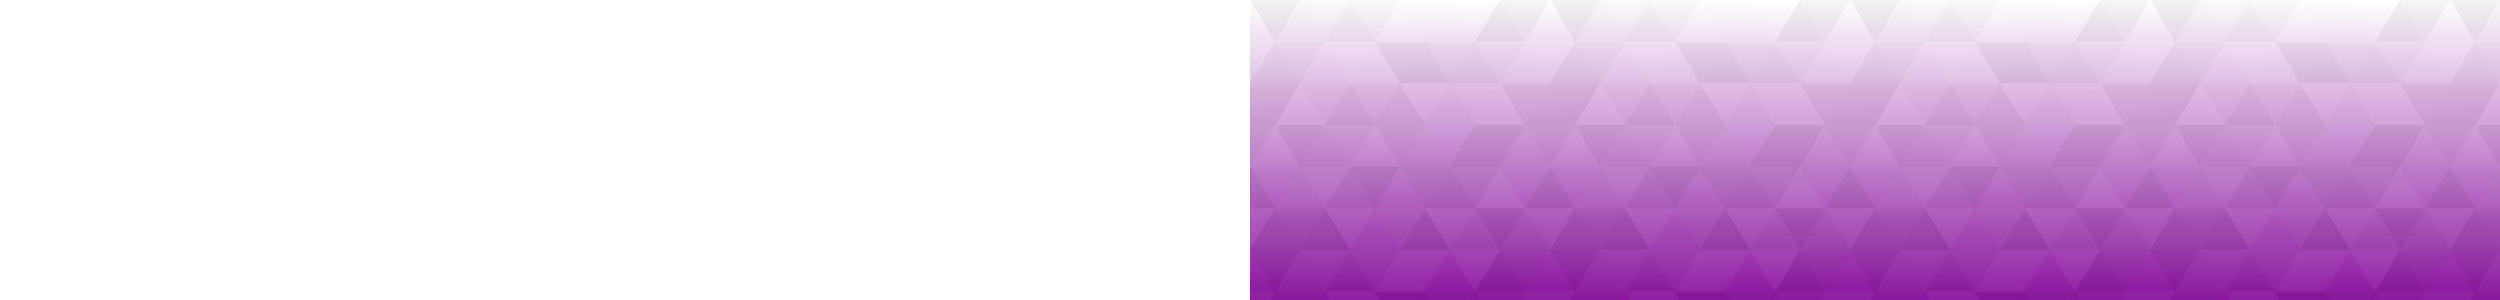 <?xml version="1.0" encoding="UTF-8"?>
<svg xmlns="http://www.w3.org/2000/svg" width="100%" height="300px">
  <rect fill="#FFFFFF" width="540" height="450"></rect>
  <defs>
    <linearGradient id="a" gradientUnits="userSpaceOnUse" x1="0" x2="0" y1="0" y2="100%" gradientTransform="rotate(0,960,472)">
      <stop offset="0" stop-color="#FFFFFF"></stop>
      <stop offset="1" stop-color="#8b14a0"></stop>
    </linearGradient>
    <pattern patternUnits="userSpaceOnUse" id="b" width="300" height="250" x="0" y="0" viewBox="0 0 1080 900">
      <g fill-opacity="0.05">
        <polygon fill="#444" points="90 150 0 300 180 300"></polygon>
        <polygon points="90 150 180 0 0 0"></polygon>
        <polygon fill="#AAA" points="270 150 360 0 180 0"></polygon>
        <polygon fill="#DDD" points="450 150 360 300 540 300"></polygon>
        <polygon fill="#999" points="450 150 540 0 360 0"></polygon>
        <polygon points="630 150 540 300 720 300"></polygon>
        <polygon fill="#DDD" points="630 150 720 0 540 0"></polygon>
        <polygon fill="#444" points="810 150 720 300 900 300"></polygon>
        <polygon fill="#FFF" points="810 150 900 0 720 0"></polygon>
        <polygon fill="#DDD" points="990 150 900 300 1080 300"></polygon>
        <polygon fill="#444" points="990 150 1080 0 900 0"></polygon>
        <polygon fill="#DDD" points="90 450 0 600 180 600"></polygon>
        <polygon points="90 450 180 300 0 300"></polygon>
        <polygon fill="#666" points="270 450 180 600 360 600"></polygon>
        <polygon fill="#AAA" points="270 450 360 300 180 300"></polygon>
        <polygon fill="#DDD" points="450 450 360 600 540 600"></polygon>
        <polygon fill="#999" points="450 450 540 300 360 300"></polygon>
        <polygon fill="#999" points="630 450 540 600 720 600"></polygon>
        <polygon fill="#FFF" points="630 450 720 300 540 300"></polygon>
        <polygon points="810 450 720 600 900 600"></polygon>
        <polygon fill="#DDD" points="810 450 900 300 720 300"></polygon>
        <polygon fill="#AAA" points="990 450 900 600 1080 600"></polygon>
        <polygon fill="#444" points="990 450 1080 300 900 300"></polygon>
        <polygon fill="#222" points="90 750 0 900 180 900"></polygon>
        <polygon points="270 750 180 900 360 900"></polygon>
        <polygon fill="#DDD" points="270 750 360 600 180 600"></polygon>
        <polygon points="450 750 540 600 360 600"></polygon>
        <polygon points="630 750 540 900 720 900"></polygon>
        <polygon fill="#444" points="630 750 720 600 540 600"></polygon>
        <polygon fill="#AAA" points="810 750 720 900 900 900"></polygon>
        <polygon fill="#666" points="810 750 900 600 720 600"></polygon>
        <polygon fill="#999" points="990 750 900 900 1080 900"></polygon>
        <polygon fill="#999" points="180 0 90 150 270 150"></polygon>
        <polygon fill="#444" points="360 0 270 150 450 150"></polygon>
        <polygon fill="#FFF" points="540 0 450 150 630 150"></polygon>
        <polygon points="900 0 810 150 990 150"></polygon>
        <polygon fill="#222" points="0 300 -90 450 90 450"></polygon>
        <polygon fill="#FFF" points="0 300 90 150 -90 150"></polygon>
        <polygon fill="#FFF" points="180 300 90 450 270 450"></polygon>
        <polygon fill="#666" points="180 300 270 150 90 150"></polygon>
        <polygon fill="#222" points="360 300 270 450 450 450"></polygon>
        <polygon fill="#FFF" points="360 300 450 150 270 150"></polygon>
        <polygon fill="#444" points="540 300 450 450 630 450"></polygon>
        <polygon fill="#222" points="540 300 630 150 450 150"></polygon>
        <polygon fill="#AAA" points="720 300 630 450 810 450"></polygon>
        <polygon fill="#666" points="720 300 810 150 630 150"></polygon>
        <polygon fill="#FFF" points="900 300 810 450 990 450"></polygon>
        <polygon fill="#999" points="900 300 990 150 810 150"></polygon>
        <polygon points="0 600 -90 750 90 750"></polygon>
        <polygon fill="#666" points="0 600 90 450 -90 450"></polygon>
        <polygon fill="#AAA" points="180 600 90 750 270 750"></polygon>
        <polygon fill="#444" points="180 600 270 450 90 450"></polygon>
        <polygon fill="#444" points="360 600 270 750 450 750"></polygon>
        <polygon fill="#999" points="360 600 450 450 270 450"></polygon>
        <polygon fill="#666" points="540 600 630 450 450 450"></polygon>
        <polygon fill="#222" points="720 600 630 750 810 750"></polygon>
        <polygon fill="#FFF" points="900 600 810 750 990 750"></polygon>
        <polygon fill="#222" points="900 600 990 450 810 450"></polygon>
        <polygon fill="#DDD" points="0 900 90 750 -90 750"></polygon>
        <polygon fill="#444" points="180 900 270 750 90 750"></polygon>
        <polygon fill="#FFF" points="360 900 450 750 270 750"></polygon>
        <polygon fill="#AAA" points="540 900 630 750 450 750"></polygon>
        <polygon fill="#FFF" points="720 900 810 750 630 750"></polygon>
        <polygon fill="#222" points="900 900 990 750 810 750"></polygon>
        <polygon fill="#222" points="1080 300 990 450 1170 450"></polygon>
        <polygon fill="#FFF" points="1080 300 1170 150 990 150"></polygon>
        <polygon points="1080 600 990 750 1170 750"></polygon>
        <polygon fill="#666" points="1080 600 1170 450 990 450"></polygon>
        <polygon fill="#DDD" points="1080 900 1170 750 990 750"></polygon>
      </g>
    </pattern>
  </defs>
  <rect x="0" y="0" fill="url(#a)" width="100%" height="100%"></rect>
  <rect x="0" y="0" fill="url(#b)" width="100%" height="100%"></rect>
</svg>
